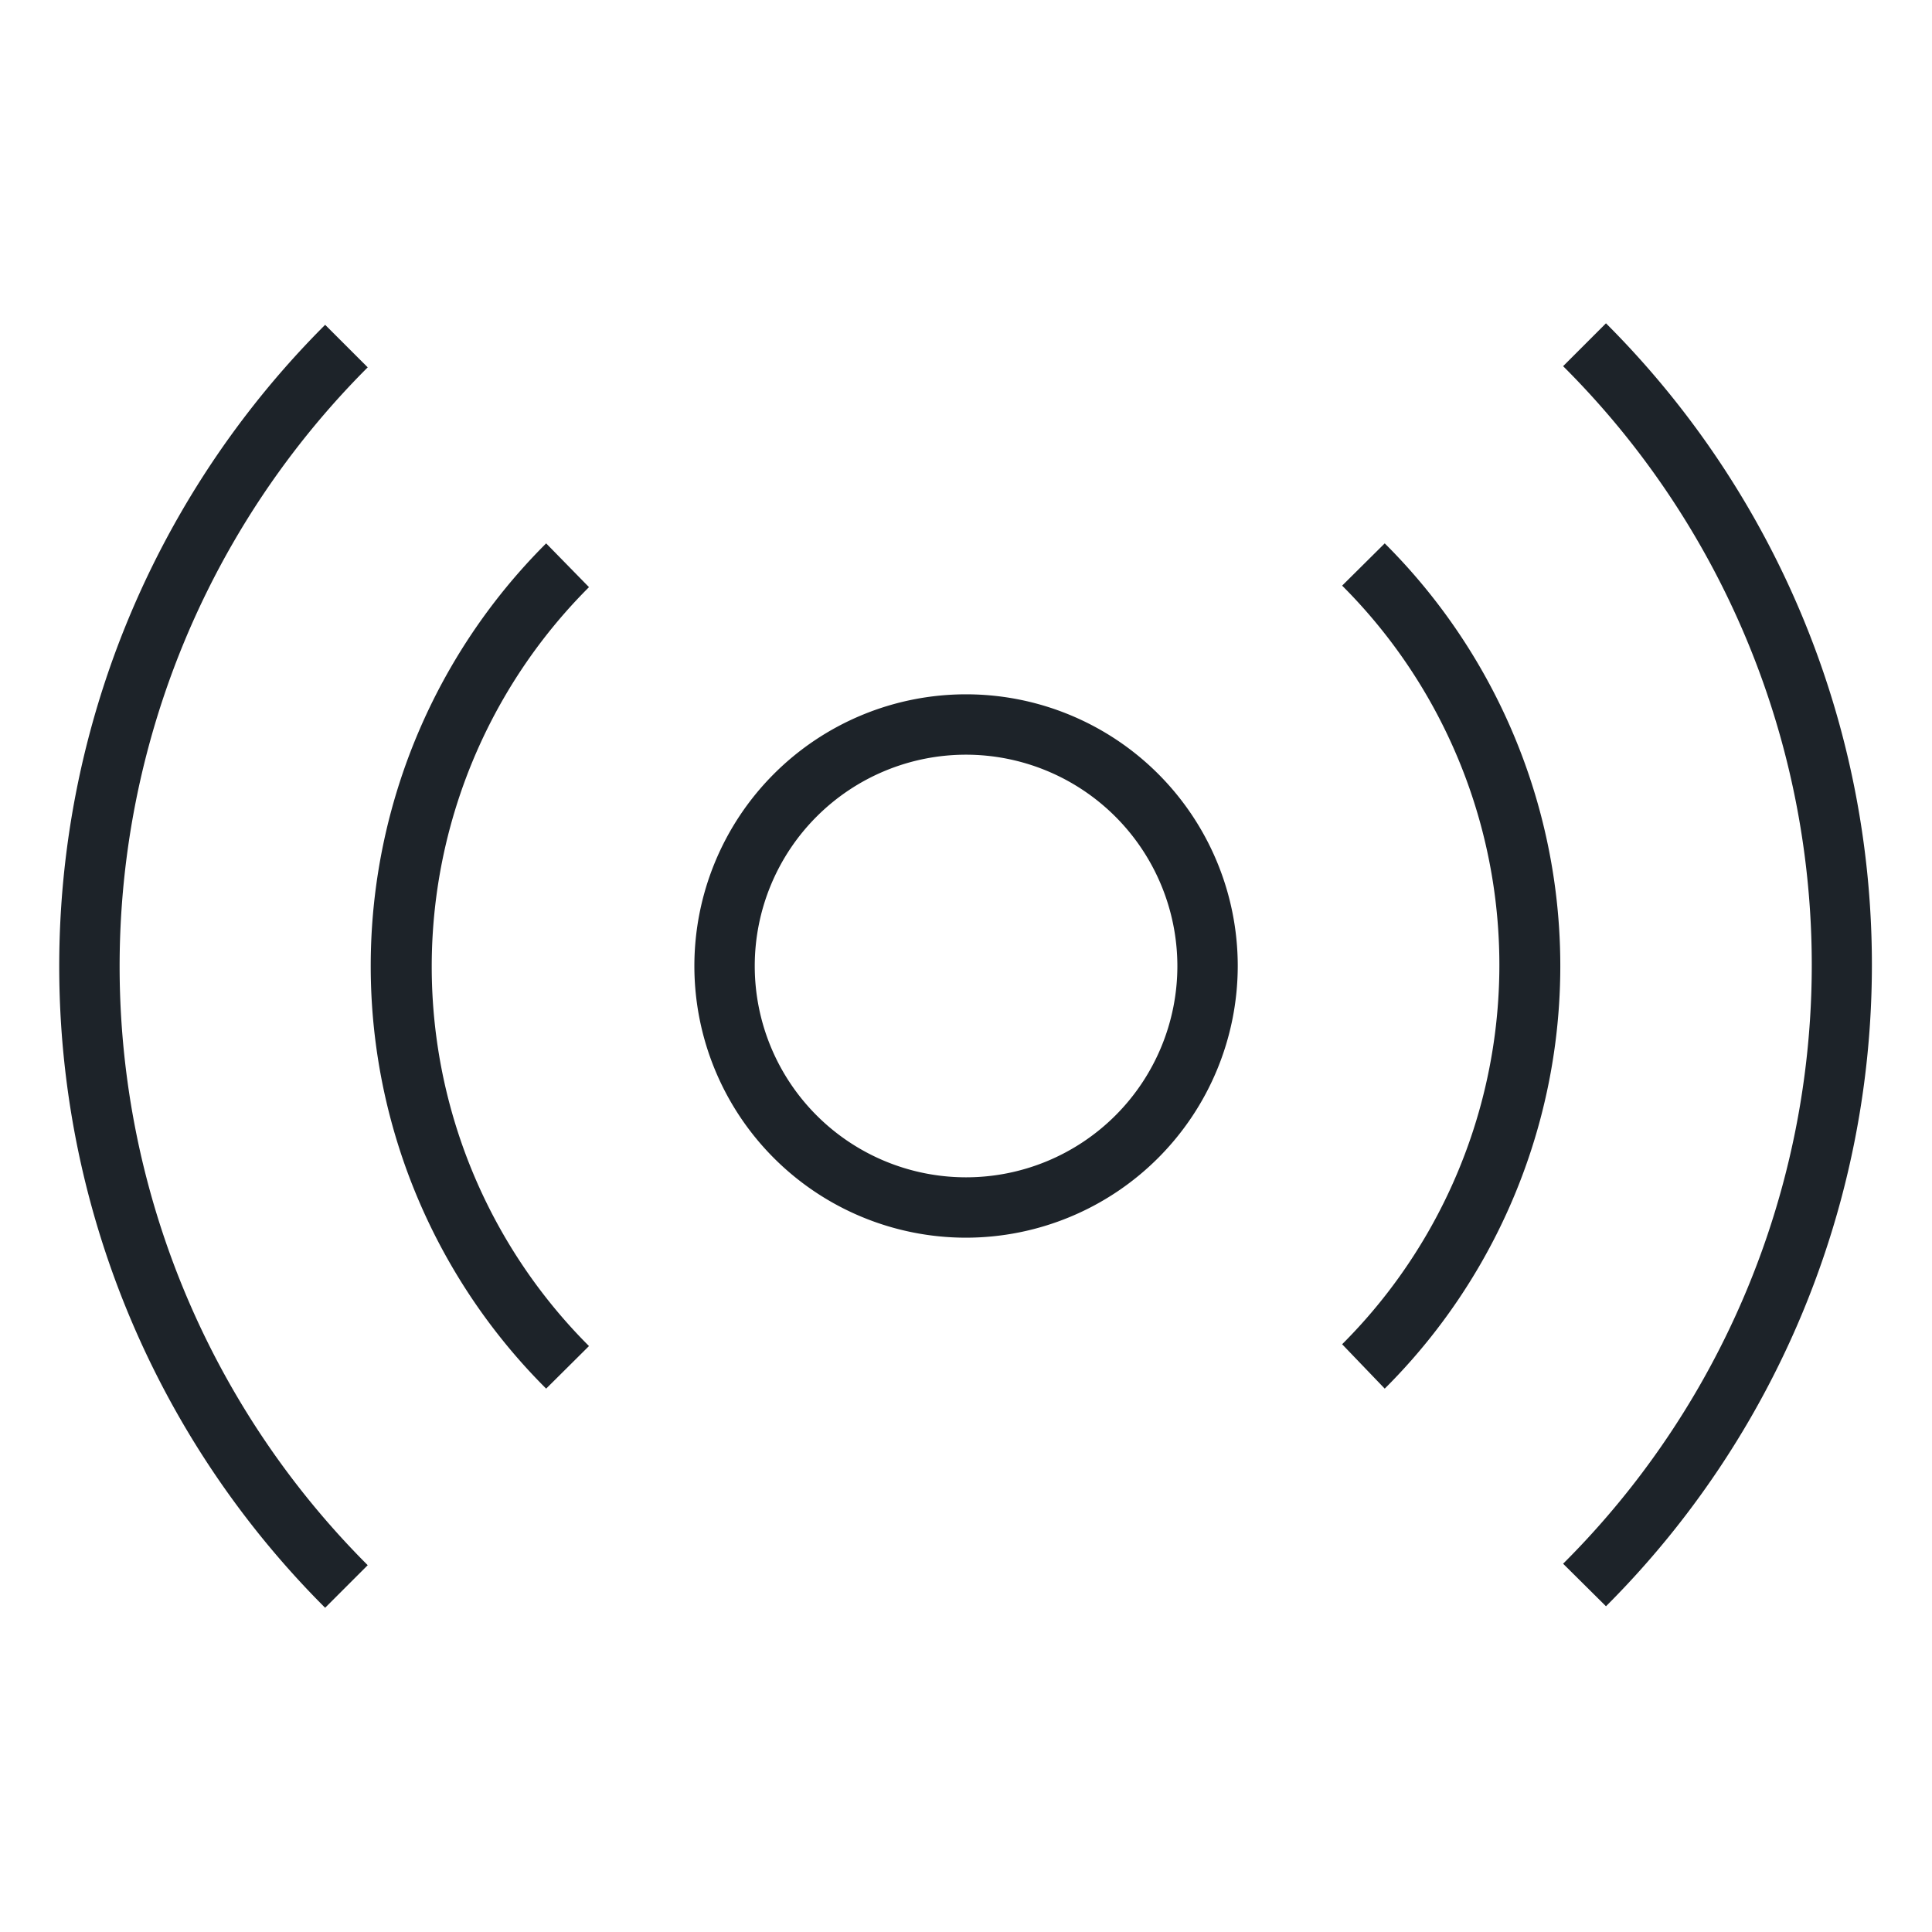 <svg id="Data_Network_Hotspot_hotspot_64" data-name="Data &amp; Network/Hotspot/hotspot_64" xmlns="http://www.w3.org/2000/svg" width="64" height="64" viewBox="0 0 64 64">
  <rect id="Data_Network_Hotspot_hotspot_64_background" data-name="Data &amp; Network/Hotspot/hotspot_64 background" width="64" height="64" fill="rgba(255,255,255,0)"/>
  <path id="_Fill" data-name="🎨 Fill" d="M8.8,42.55h0A30.035,30.035,0,0,1,8.8.05l1.41,1.409a28.057,28.057,0,0,0,0,39.68L8.8,42.549Zm42.43-.05h0L49.809,41.09a28,28,0,0,0,0-39.67L51.229,0a30.035,30.035,0,0,1,0,42.5ZM43.9,35.29h0L42.489,33.82a17.76,17.76,0,0,0,0-25.13L43.9,7.29a19.758,19.758,0,0,1,0,28Zm-27.779,0h0a19.769,19.769,0,0,1,0-28l1.419,1.45a17.77,17.77,0,0,0,0,25.14l-1.419,1.41Zm13.91-5a9,9,0,1,1,9-9A9.01,9.01,0,0,1,30.029,30.29Zm0-16a7,7,0,1,0,7,7A7.008,7.008,0,0,0,30.029,14.29Z" transform="translate(1.971 10.71)" fill="#1d2329"/>
</svg>
